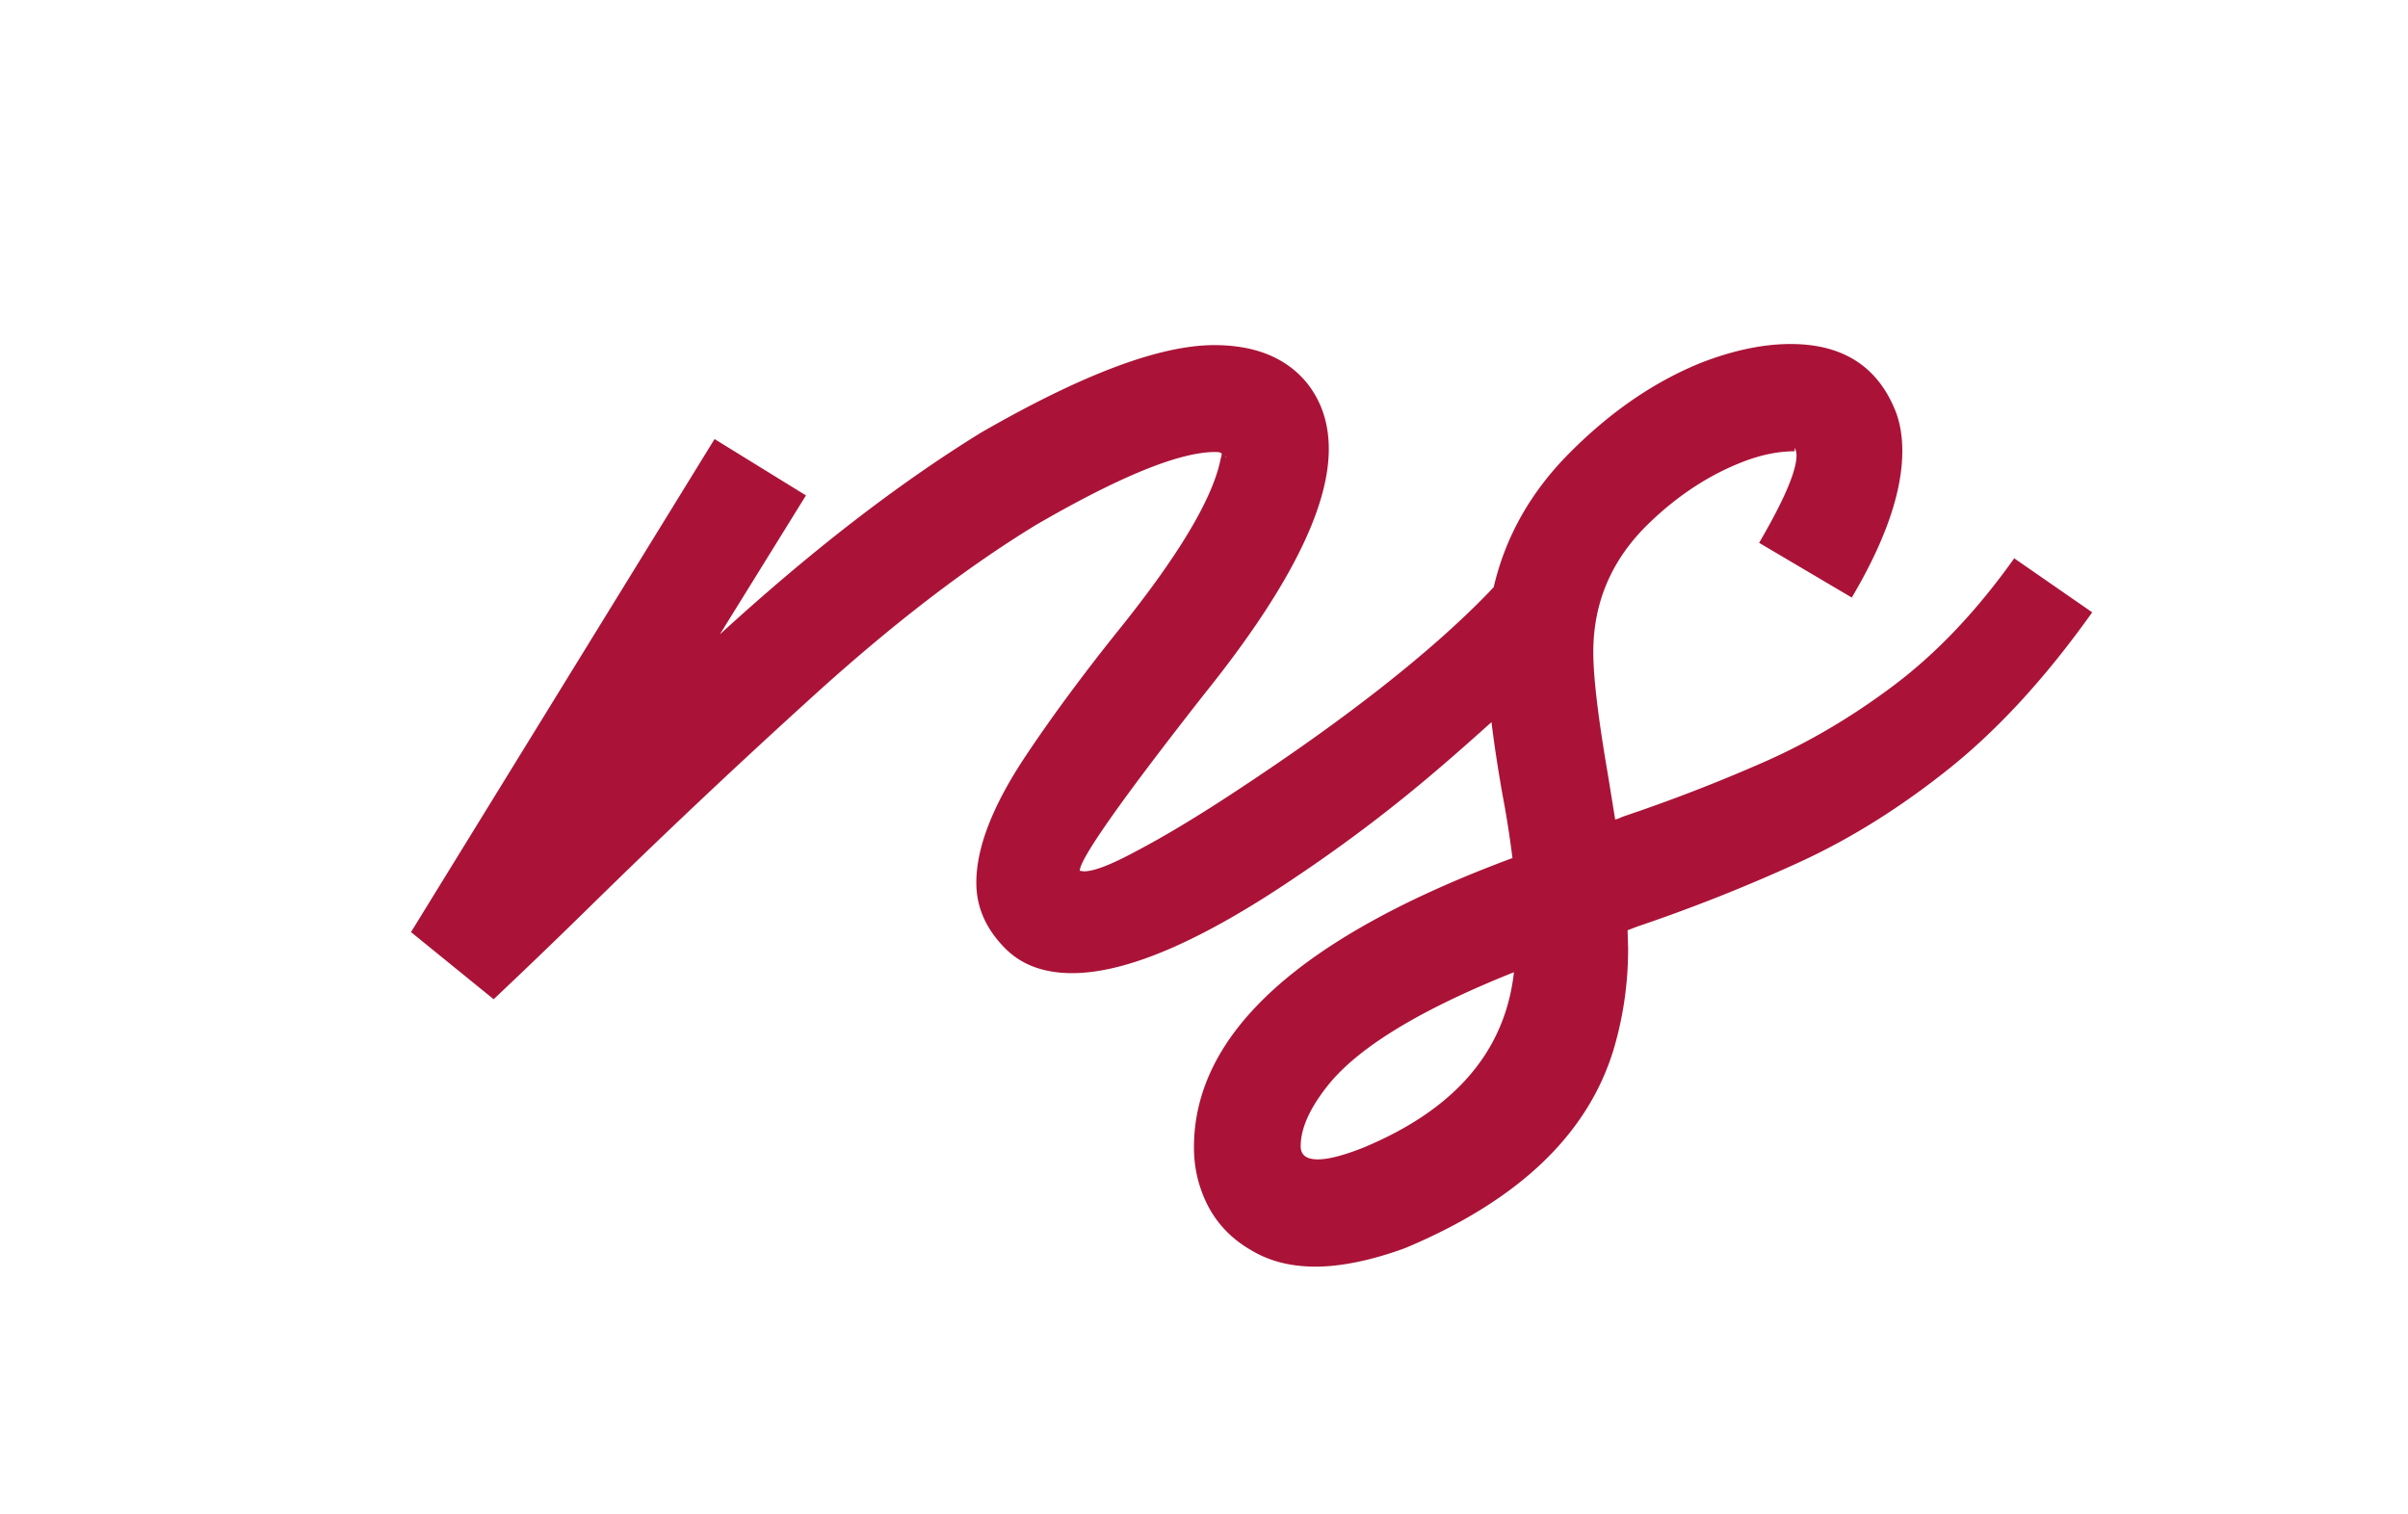 <?xml version="1.0" encoding="UTF-8"?>
<svg data-bbox="22.53 18.86 92.16 50.58" viewBox="0 0 132 83" xmlns="http://www.w3.org/2000/svg" data-type="color">
    <g>
        <path d="M110.42 30.6c-2.04 2.87-4.23 5.18-6.56 6.94s-4.76 3.19-7.26 4.28c-2.51 1.1-5.05 2.08-7.64 2.95-.13.06-.27.12-.42.16l-.39-2.41c-.54-3.13-.81-5.38-.81-6.77 0-2.76 1.03-5.13 3.09-7.1 1.56-1.5 3.26-2.61 5.08-3.32 1-.39 1.95-.59 2.87-.59v-.19c.06.11.1.25.1.42 0 .85-.68 2.44-2.05 4.79l5.08 3c1.85-3.13 2.77-5.81 2.77-8.04 0-.8-.12-1.52-.36-2.15-.98-2.48-2.9-3.71-5.76-3.71-1.48 0-3.07.33-4.79.98-2.63 1.04-5.08 2.72-7.36 5.02-2.12 2.14-3.49 4.58-4.13 7.33-.13.13-.23.25-.37.39-3.13 3.21-7.68 6.79-13.65 10.72-2.13 1.41-3.99 2.53-5.57 3.36-1.37.74-2.32 1.11-2.87 1.11l-.23-.03c0-.65 2.27-3.88 6.81-9.67 4.56-5.67 6.84-10.15 6.84-13.45 0-1.45-.42-2.69-1.27-3.71-1.13-1.32-2.8-1.99-5.01-1.99-2.98 0-7.23 1.6-12.77 4.79-4.58 2.82-9.36 6.52-14.33 11.07l4.72-7.62-5.01-3.09L22.53 51.1l4.53 3.68c1.91-1.8 3.67-3.5 5.28-5.08 3.89-3.82 7.98-7.68 12.28-11.58 4.3-3.9 8.35-7.01 12.15-9.33 4.6-2.67 7.88-4.01 9.84-4.01.22 0 .34.03.36.1 0 .06-.02.16-.06.29-.43 2.17-2.33 5.34-5.7 9.51-1.91 2.39-3.56 4.63-4.95 6.71-1.82 2.72-2.74 5.05-2.74 7 0 1.35.53 2.55 1.6 3.62.89.89 2.11 1.34 3.65 1.34 3 0 7.09-1.76 12.28-5.28 2.76-1.85 5.38-3.84 7.88-5.99 1.03-.88 1.97-1.72 2.83-2.49.14 1.17.34 2.47.6 3.96.22 1.15.4 2.31.55 3.49-11.64 4.32-17.46 9.61-17.46 15.86 0 .85.14 1.65.42 2.41.5 1.39 1.4 2.47 2.7 3.22 1 .61 2.18.91 3.55.91s3.06-.34 4.89-1.01c6.19-2.59 10-6.2 11.43-10.85.54-1.8.81-3.66.81-5.57L89.22 51l.52-.2a92.63 92.63 0 0 0 8.83-3.5c2.87-1.31 5.64-3.05 8.32-5.2 2.68-2.15 5.28-4.99 7.8-8.53l-4.23-2.93Zm-43.2-5.54v.03l-.06-.06.06.03Zm7.53 37.85c-1.08.43-1.92.65-2.51.65-.63 0-.94-.24-.94-.72 0-1 .52-2.14 1.56-3.42 1.69-2.06 5.07-4.1 10.13-6.12-.48 4.32-3.22 7.52-8.24 9.61Z" fill="#aa1337" data-color="1"/>
    </g>
</svg>
